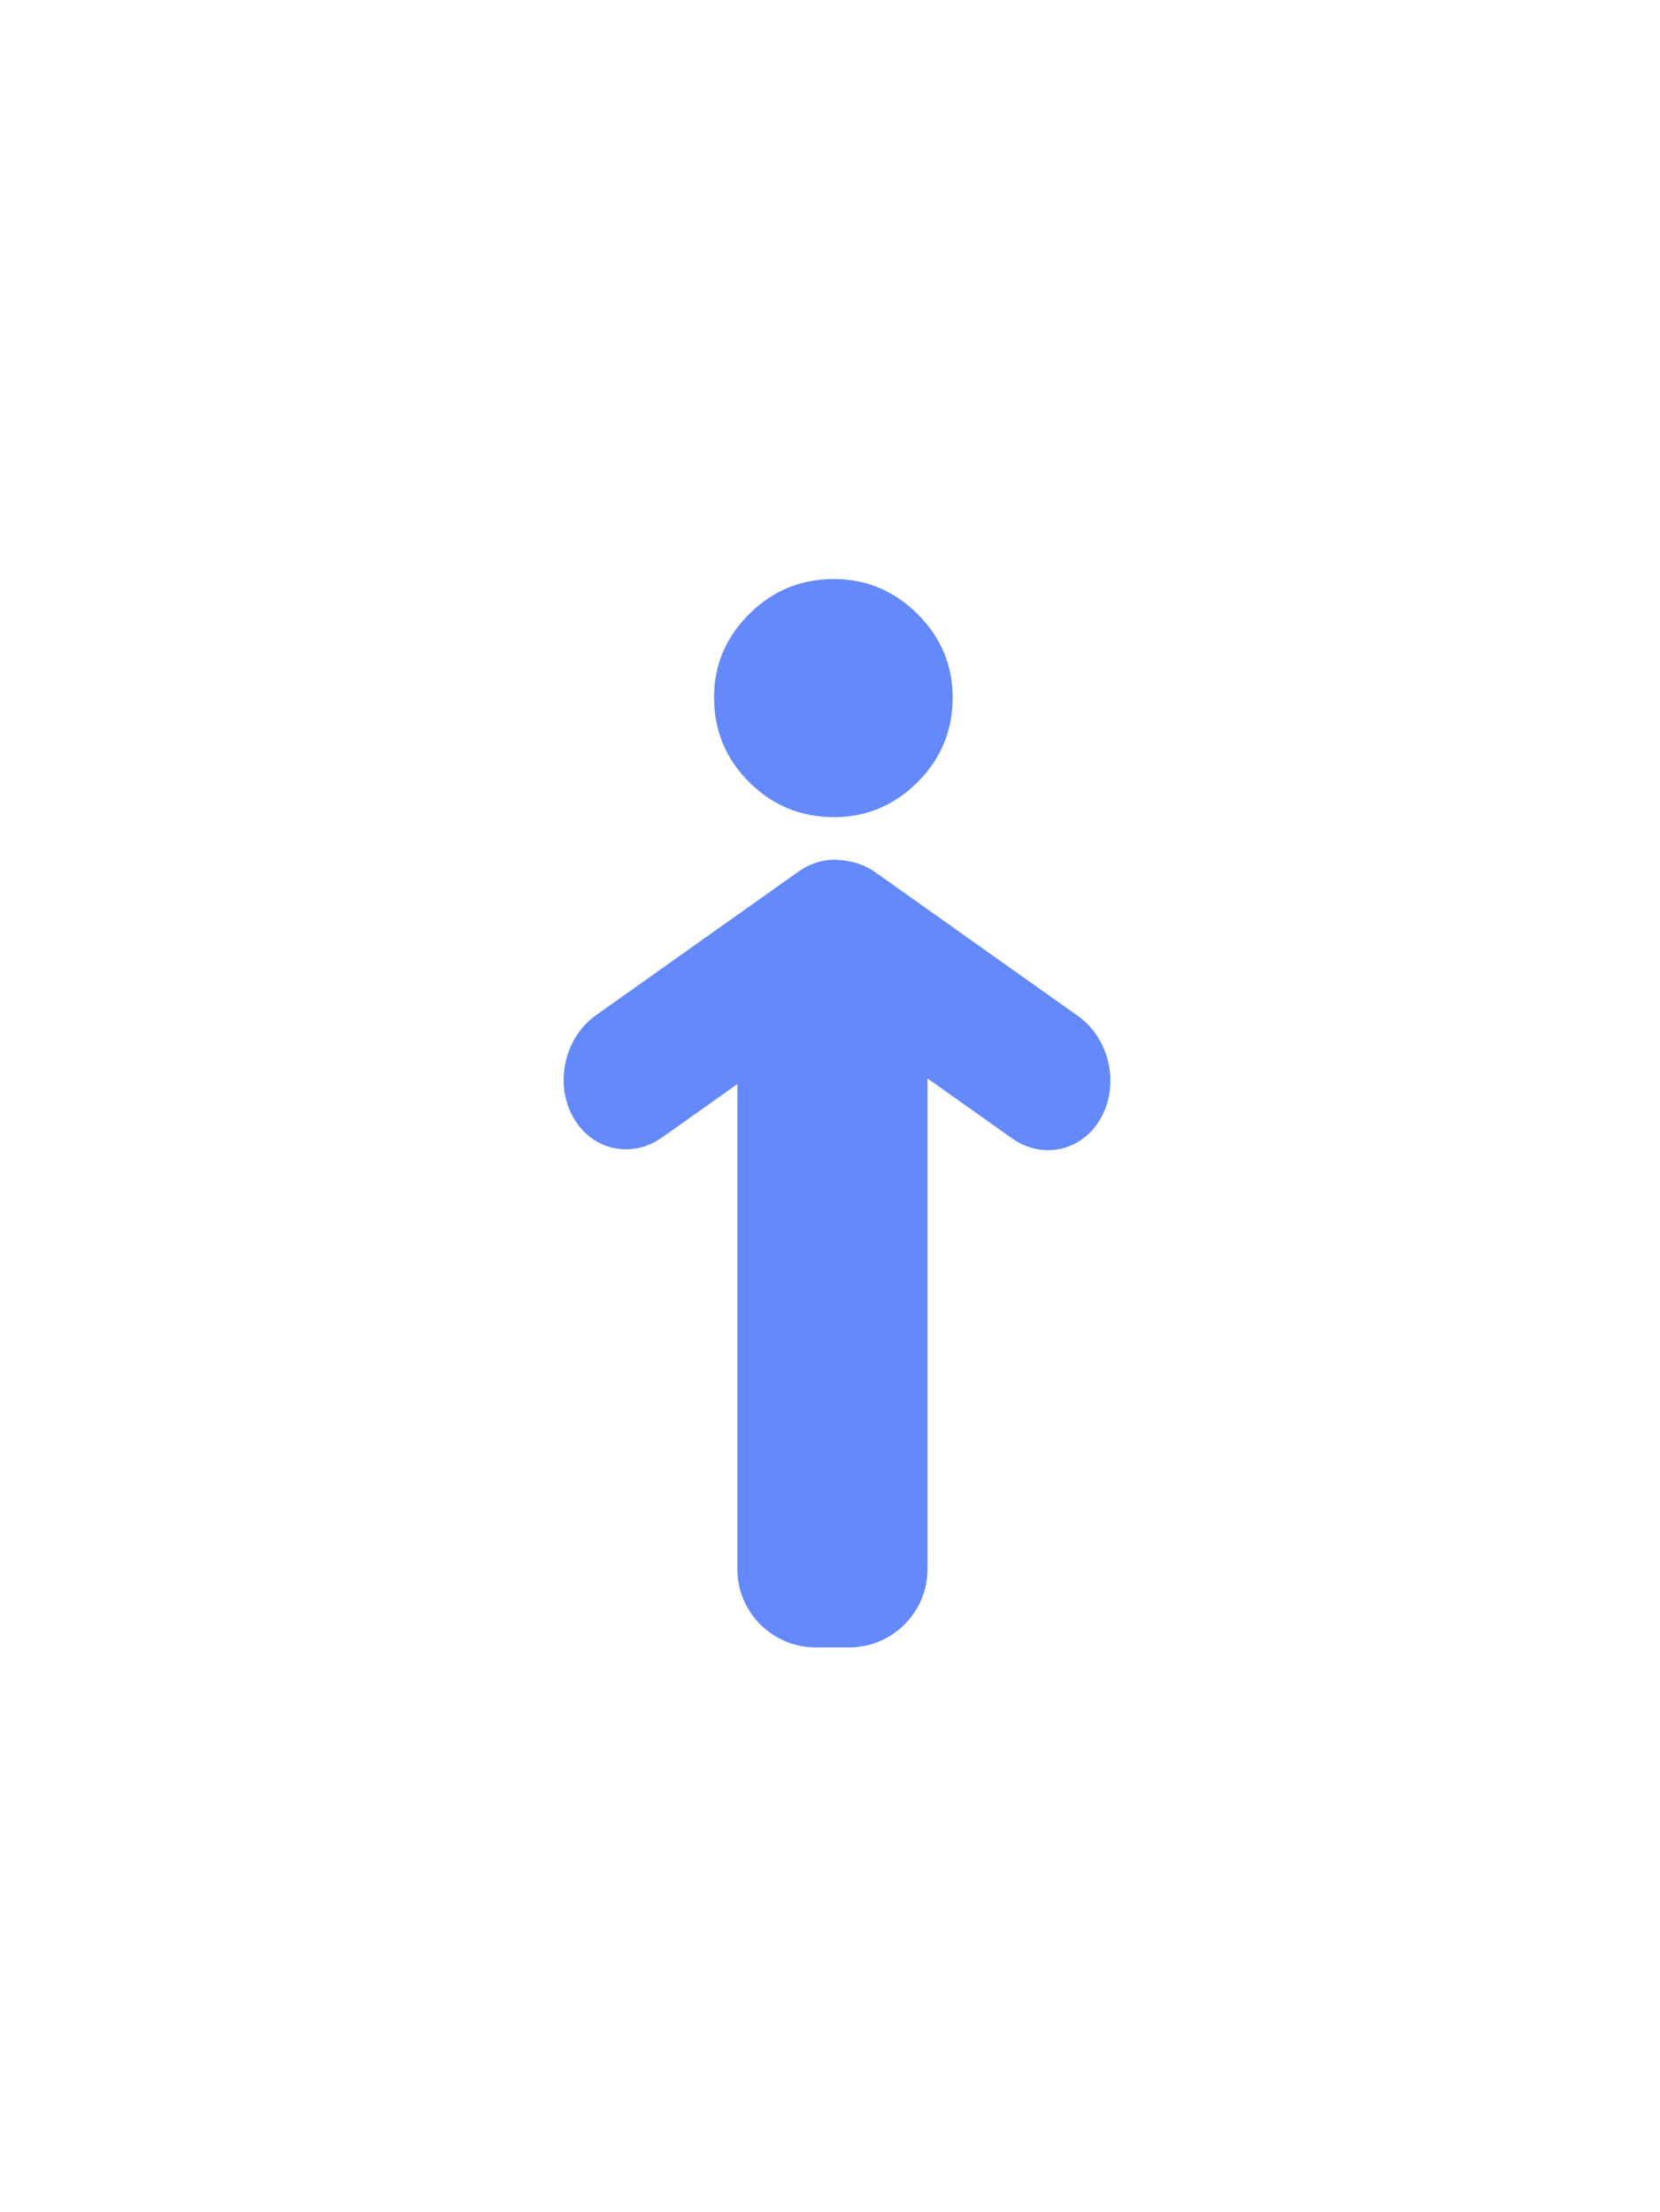 <svg width="250" height="333" viewBox="0 0 250 333" fill="none" xmlns="http://www.w3.org/2000/svg">
<path d="M111.051 236.221V145.758C111.051 139.248 116.342 133.971 122.869 133.971H127.864C134.391 133.971 139.682 139.248 139.682 145.758V236.221C139.682 242.731 134.391 248.008 127.864 248.008H122.869C116.342 248.008 111.051 242.731 111.051 236.221ZM112.825 117.742C109.3 114.229 107.54 109.98 107.54 104.997C107.54 100.142 109.3 95.959 112.825 92.443C116.346 88.931 120.606 87.172 125.603 87.172C130.469 87.172 134.664 88.931 138.189 92.443C141.71 95.959 143.473 100.142 143.473 104.997C143.473 109.98 141.71 114.229 138.189 117.742C134.664 121.258 130.469 123.013 125.603 123.013C120.606 123.013 116.346 121.258 112.825 117.742Z" fill="#6389FA"/>
<path d="M92.469 172.838C89.947 172.309 87.663 170.666 86.246 168.055C83.49 162.978 85.059 156.167 89.749 152.841L120.228 131.227C124.919 127.901 130.954 129.321 133.709 134.398C136.465 139.475 134.896 146.286 130.206 149.612L99.727 171.226C97.448 172.841 94.852 173.337 92.469 172.838Z" fill="#6389FA"/>
<path d="M159.643 172.965C162.166 172.436 164.45 170.793 165.867 168.183C168.622 163.106 167.053 156.294 162.364 152.968L131.884 131.354C127.194 128.029 121.159 129.449 118.403 134.525C115.648 139.602 117.216 146.413 121.906 149.739L152.386 171.353C154.664 172.969 157.26 173.465 159.643 172.965Z" fill="#6389FA"/>
</svg>
